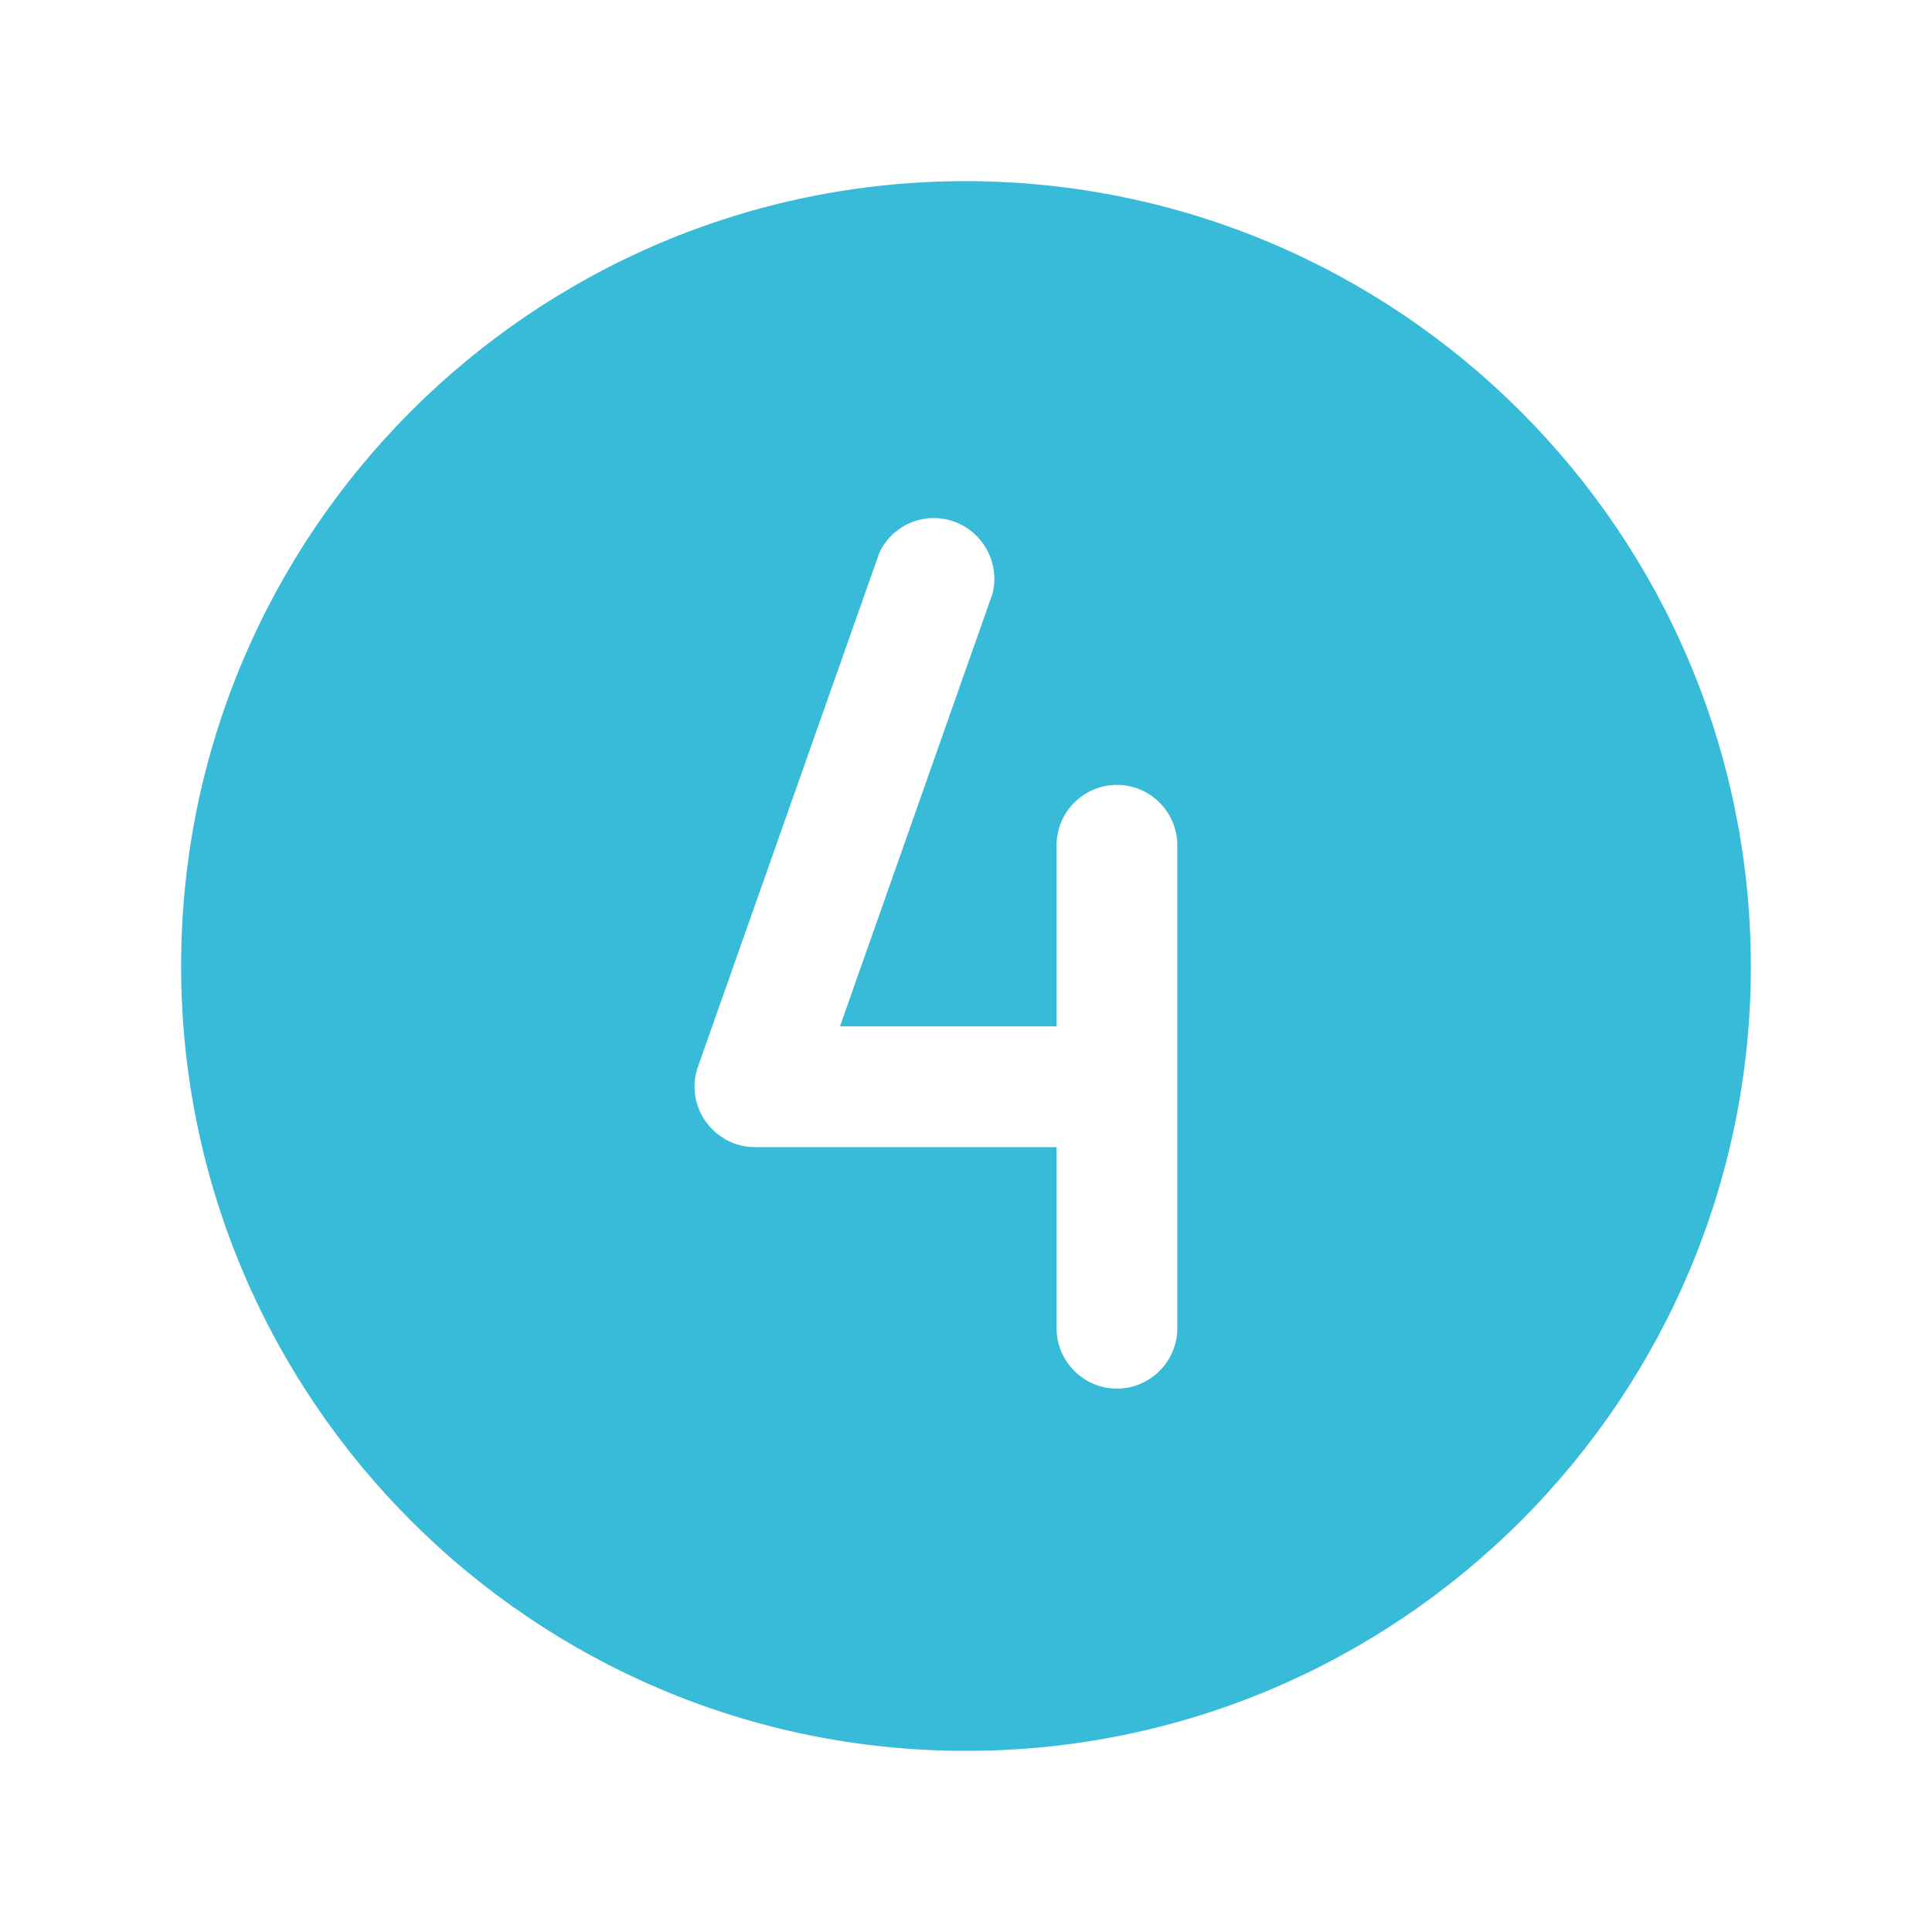 <svg xmlns="http://www.w3.org/2000/svg" xmlns:xlink="http://www.w3.org/1999/xlink" id="Ebene_1" x="0px" y="0px" viewBox="0 0 256 256" style="enable-background:new 0 0 256 256;" xml:space="preserve"><style type="text/css">	.st0{fill:none;}	.st1{fill:#38BAD9;}</style><rect class="st0" width="256" height="256"></rect><path class="st1" d="M128,24C70.6,24,24,70.6,24,128s46.6,104,104,104s104-46.6,104-104C231.9,70.6,185.4,24.1,128,24z M156,176 c0,4.4-3.6,8-8,8s-8-3.6-8-8v-24h-40c-2.6,0-5-1.3-6.5-3.4c-1.5-2.1-1.9-4.9-1-7.3l24-68c1.8-4,6.6-5.8,10.6-3.9 c3.5,1.6,5.4,5.6,4.4,9.3L111.3,136H140v-24c0-4.4,3.6-8,8-8s8,3.6,8,8V176z"></path></svg>